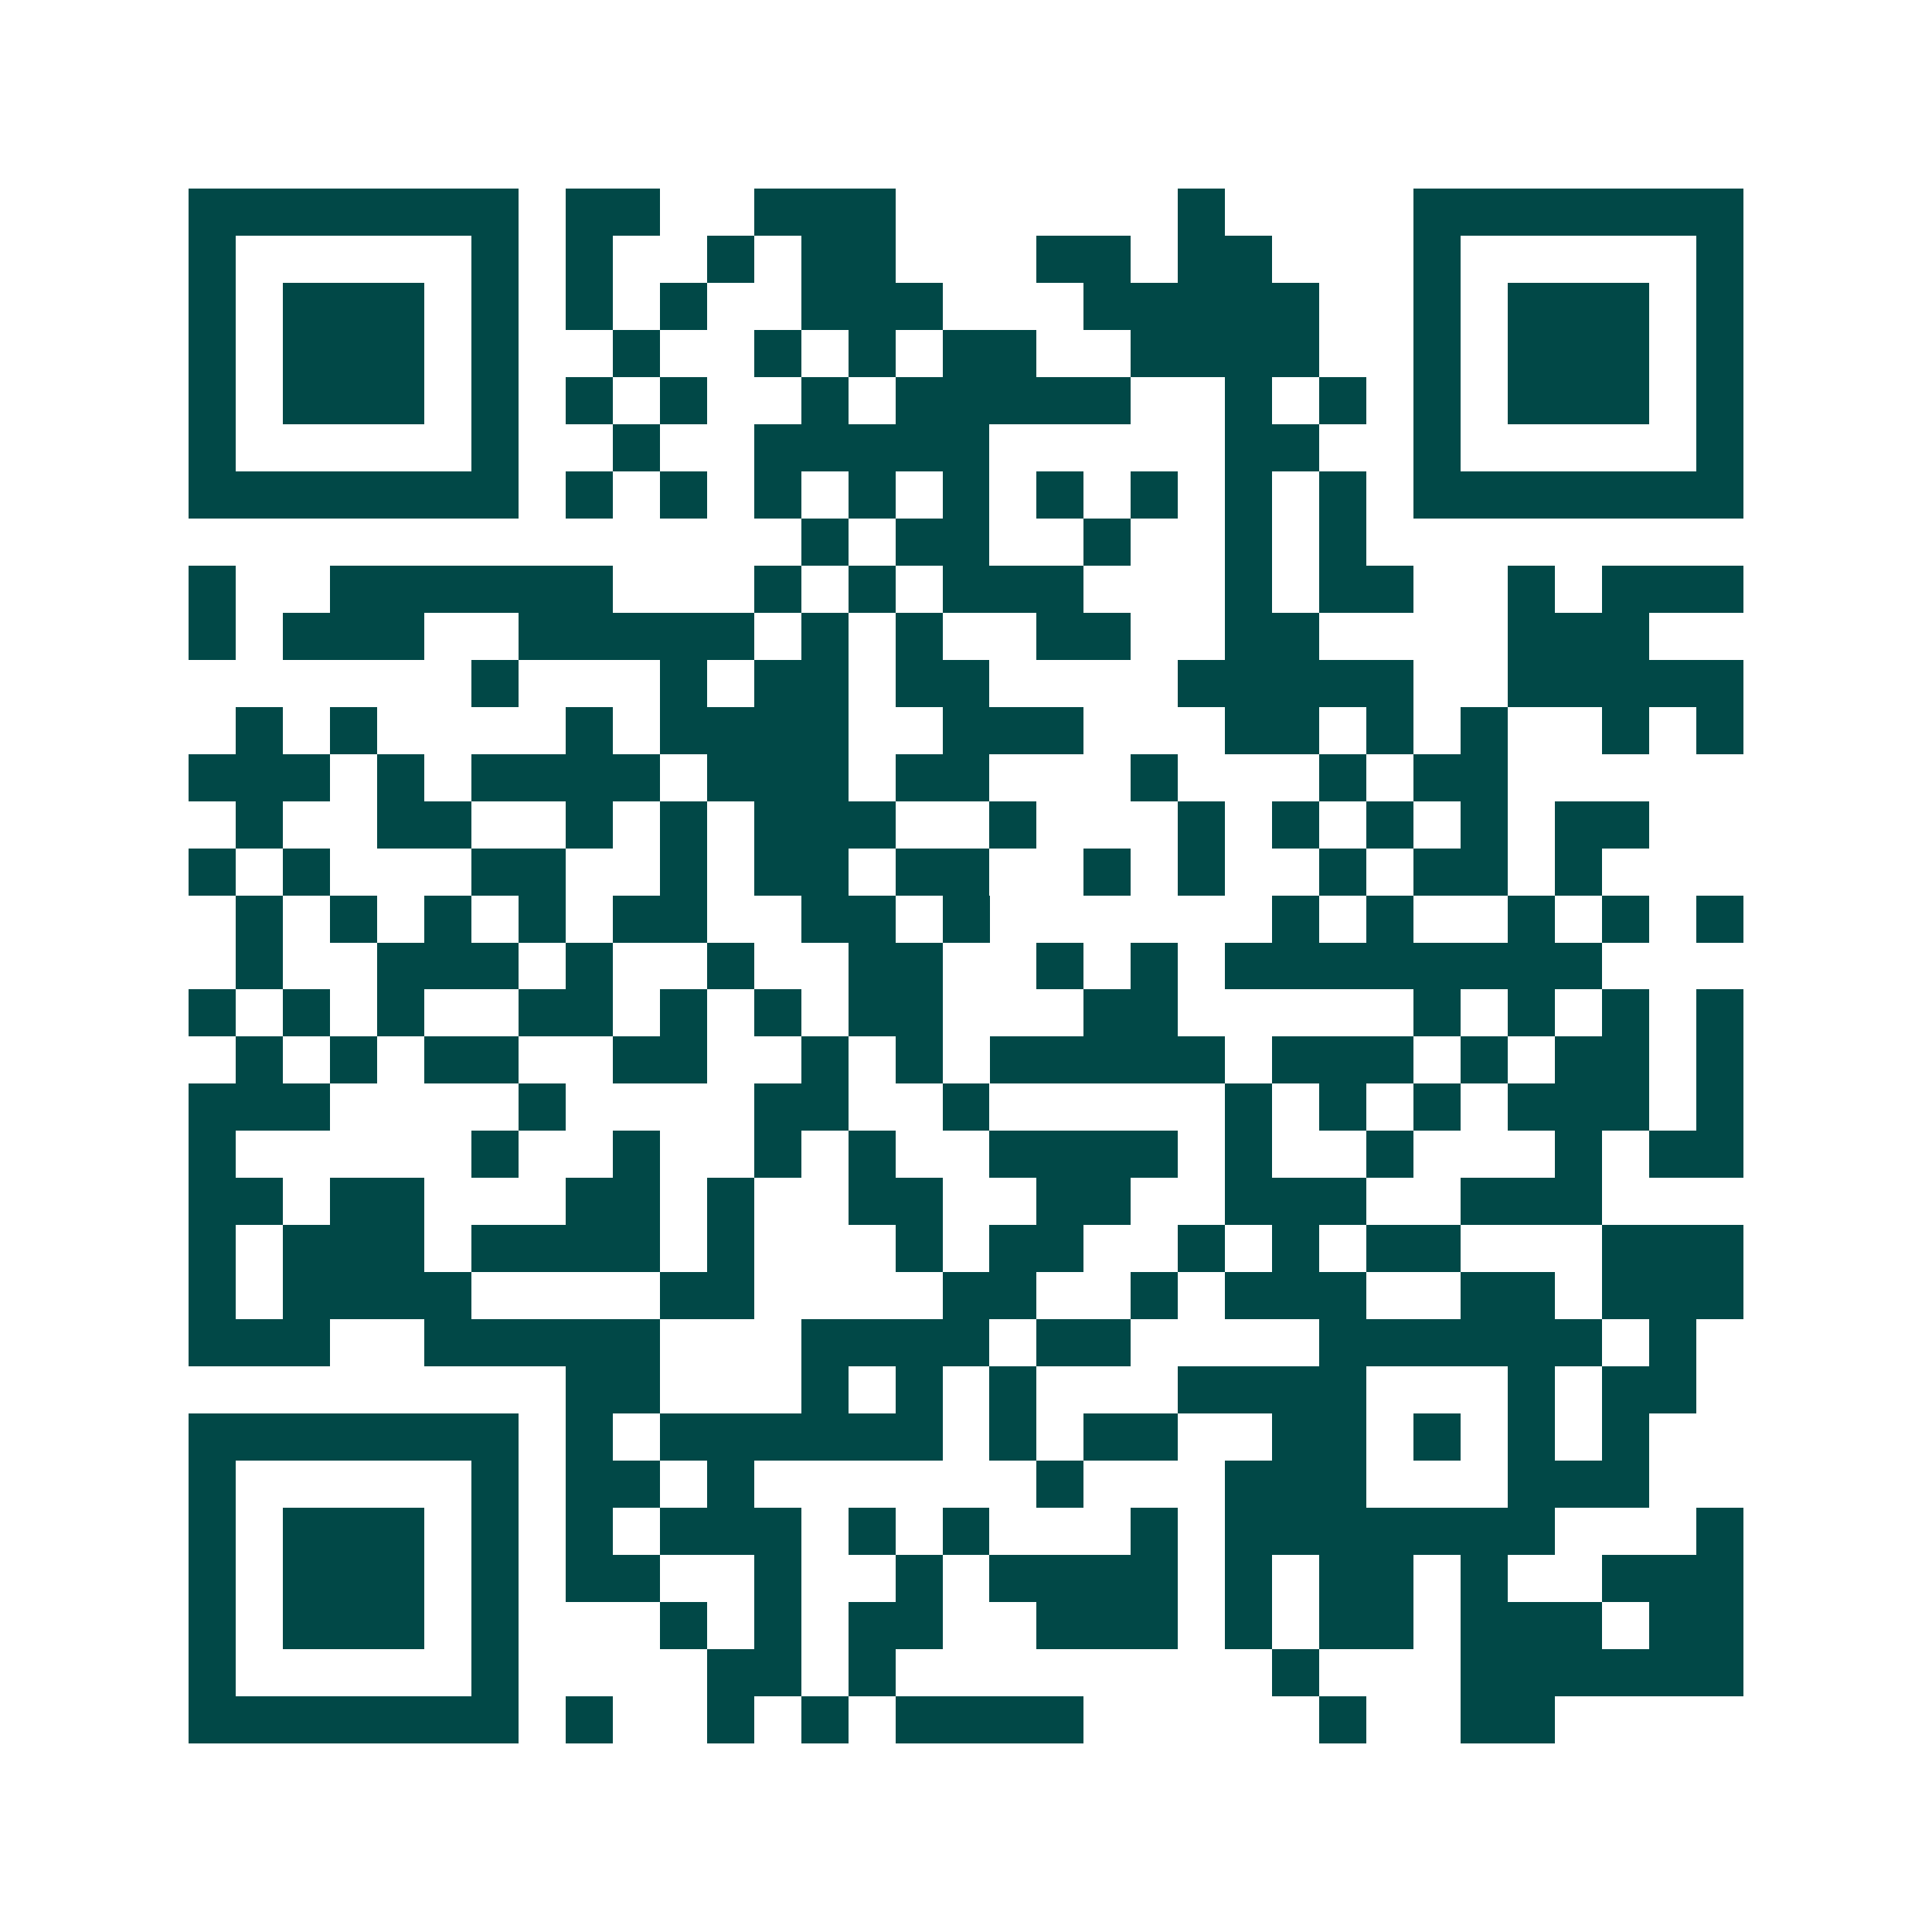 <svg xmlns="http://www.w3.org/2000/svg" width="200" height="200" viewBox="0 0 41 41" shape-rendering="crispEdges"><path fill="#ffffff" d="M0 0h41v41H0z"/><path stroke="#014847" d="M4 4.5h7m1 0h2m2 0h3m6 0h1m4 0h7M4 5.5h1m5 0h1m1 0h1m2 0h1m1 0h2m3 0h2m1 0h2m3 0h1m5 0h1M4 6.5h1m1 0h3m1 0h1m1 0h1m1 0h1m2 0h3m3 0h5m2 0h1m1 0h3m1 0h1M4 7.5h1m1 0h3m1 0h1m2 0h1m2 0h1m1 0h1m1 0h2m2 0h4m2 0h1m1 0h3m1 0h1M4 8.5h1m1 0h3m1 0h1m1 0h1m1 0h1m2 0h1m1 0h5m2 0h1m1 0h1m1 0h1m1 0h3m1 0h1M4 9.5h1m5 0h1m2 0h1m2 0h5m5 0h2m2 0h1m5 0h1M4 10.5h7m1 0h1m1 0h1m1 0h1m1 0h1m1 0h1m1 0h1m1 0h1m1 0h1m1 0h1m1 0h7M17 11.5h1m1 0h2m2 0h1m2 0h1m1 0h1M4 12.5h1m2 0h6m3 0h1m1 0h1m1 0h3m3 0h1m1 0h2m2 0h1m1 0h3M4 13.5h1m1 0h3m2 0h5m1 0h1m1 0h1m2 0h2m2 0h2m4 0h3M10 14.5h1m3 0h1m1 0h2m1 0h2m4 0h5m2 0h5M5 15.5h1m1 0h1m4 0h1m1 0h4m2 0h3m3 0h2m1 0h1m1 0h1m2 0h1m1 0h1M4 16.5h3m1 0h1m1 0h4m1 0h3m1 0h2m3 0h1m3 0h1m1 0h2M5 17.5h1m2 0h2m2 0h1m1 0h1m1 0h3m2 0h1m3 0h1m1 0h1m1 0h1m1 0h1m1 0h2M4 18.5h1m1 0h1m3 0h2m2 0h1m1 0h2m1 0h2m2 0h1m1 0h1m2 0h1m1 0h2m1 0h1M5 19.5h1m1 0h1m1 0h1m1 0h1m1 0h2m2 0h2m1 0h1m6 0h1m1 0h1m2 0h1m1 0h1m1 0h1M5 20.5h1m2 0h3m1 0h1m2 0h1m2 0h2m2 0h1m1 0h1m1 0h8M4 21.5h1m1 0h1m1 0h1m2 0h2m1 0h1m1 0h1m1 0h2m3 0h2m5 0h1m1 0h1m1 0h1m1 0h1M5 22.5h1m1 0h1m1 0h2m2 0h2m2 0h1m1 0h1m1 0h5m1 0h3m1 0h1m1 0h2m1 0h1M4 23.5h3m4 0h1m4 0h2m2 0h1m5 0h1m1 0h1m1 0h1m1 0h3m1 0h1M4 24.5h1m5 0h1m2 0h1m2 0h1m1 0h1m2 0h4m1 0h1m2 0h1m3 0h1m1 0h2M4 25.5h2m1 0h2m3 0h2m1 0h1m2 0h2m2 0h2m2 0h3m2 0h3M4 26.5h1m1 0h3m1 0h4m1 0h1m3 0h1m1 0h2m2 0h1m1 0h1m1 0h2m3 0h3M4 27.5h1m1 0h4m4 0h2m4 0h2m2 0h1m1 0h3m2 0h2m1 0h3M4 28.5h3m2 0h5m3 0h4m1 0h2m4 0h6m1 0h1M12 29.5h2m3 0h1m1 0h1m1 0h1m3 0h4m3 0h1m1 0h2M4 30.5h7m1 0h1m1 0h6m1 0h1m1 0h2m2 0h2m1 0h1m1 0h1m1 0h1M4 31.5h1m5 0h1m1 0h2m1 0h1m6 0h1m3 0h3m3 0h3M4 32.5h1m1 0h3m1 0h1m1 0h1m1 0h3m1 0h1m1 0h1m3 0h1m1 0h7m3 0h1M4 33.5h1m1 0h3m1 0h1m1 0h2m2 0h1m2 0h1m1 0h4m1 0h1m1 0h2m1 0h1m2 0h3M4 34.5h1m1 0h3m1 0h1m3 0h1m1 0h1m1 0h2m2 0h3m1 0h1m1 0h2m1 0h3m1 0h2M4 35.5h1m5 0h1m4 0h2m1 0h1m8 0h1m3 0h6M4 36.5h7m1 0h1m2 0h1m1 0h1m1 0h4m5 0h1m2 0h2"/></svg>
